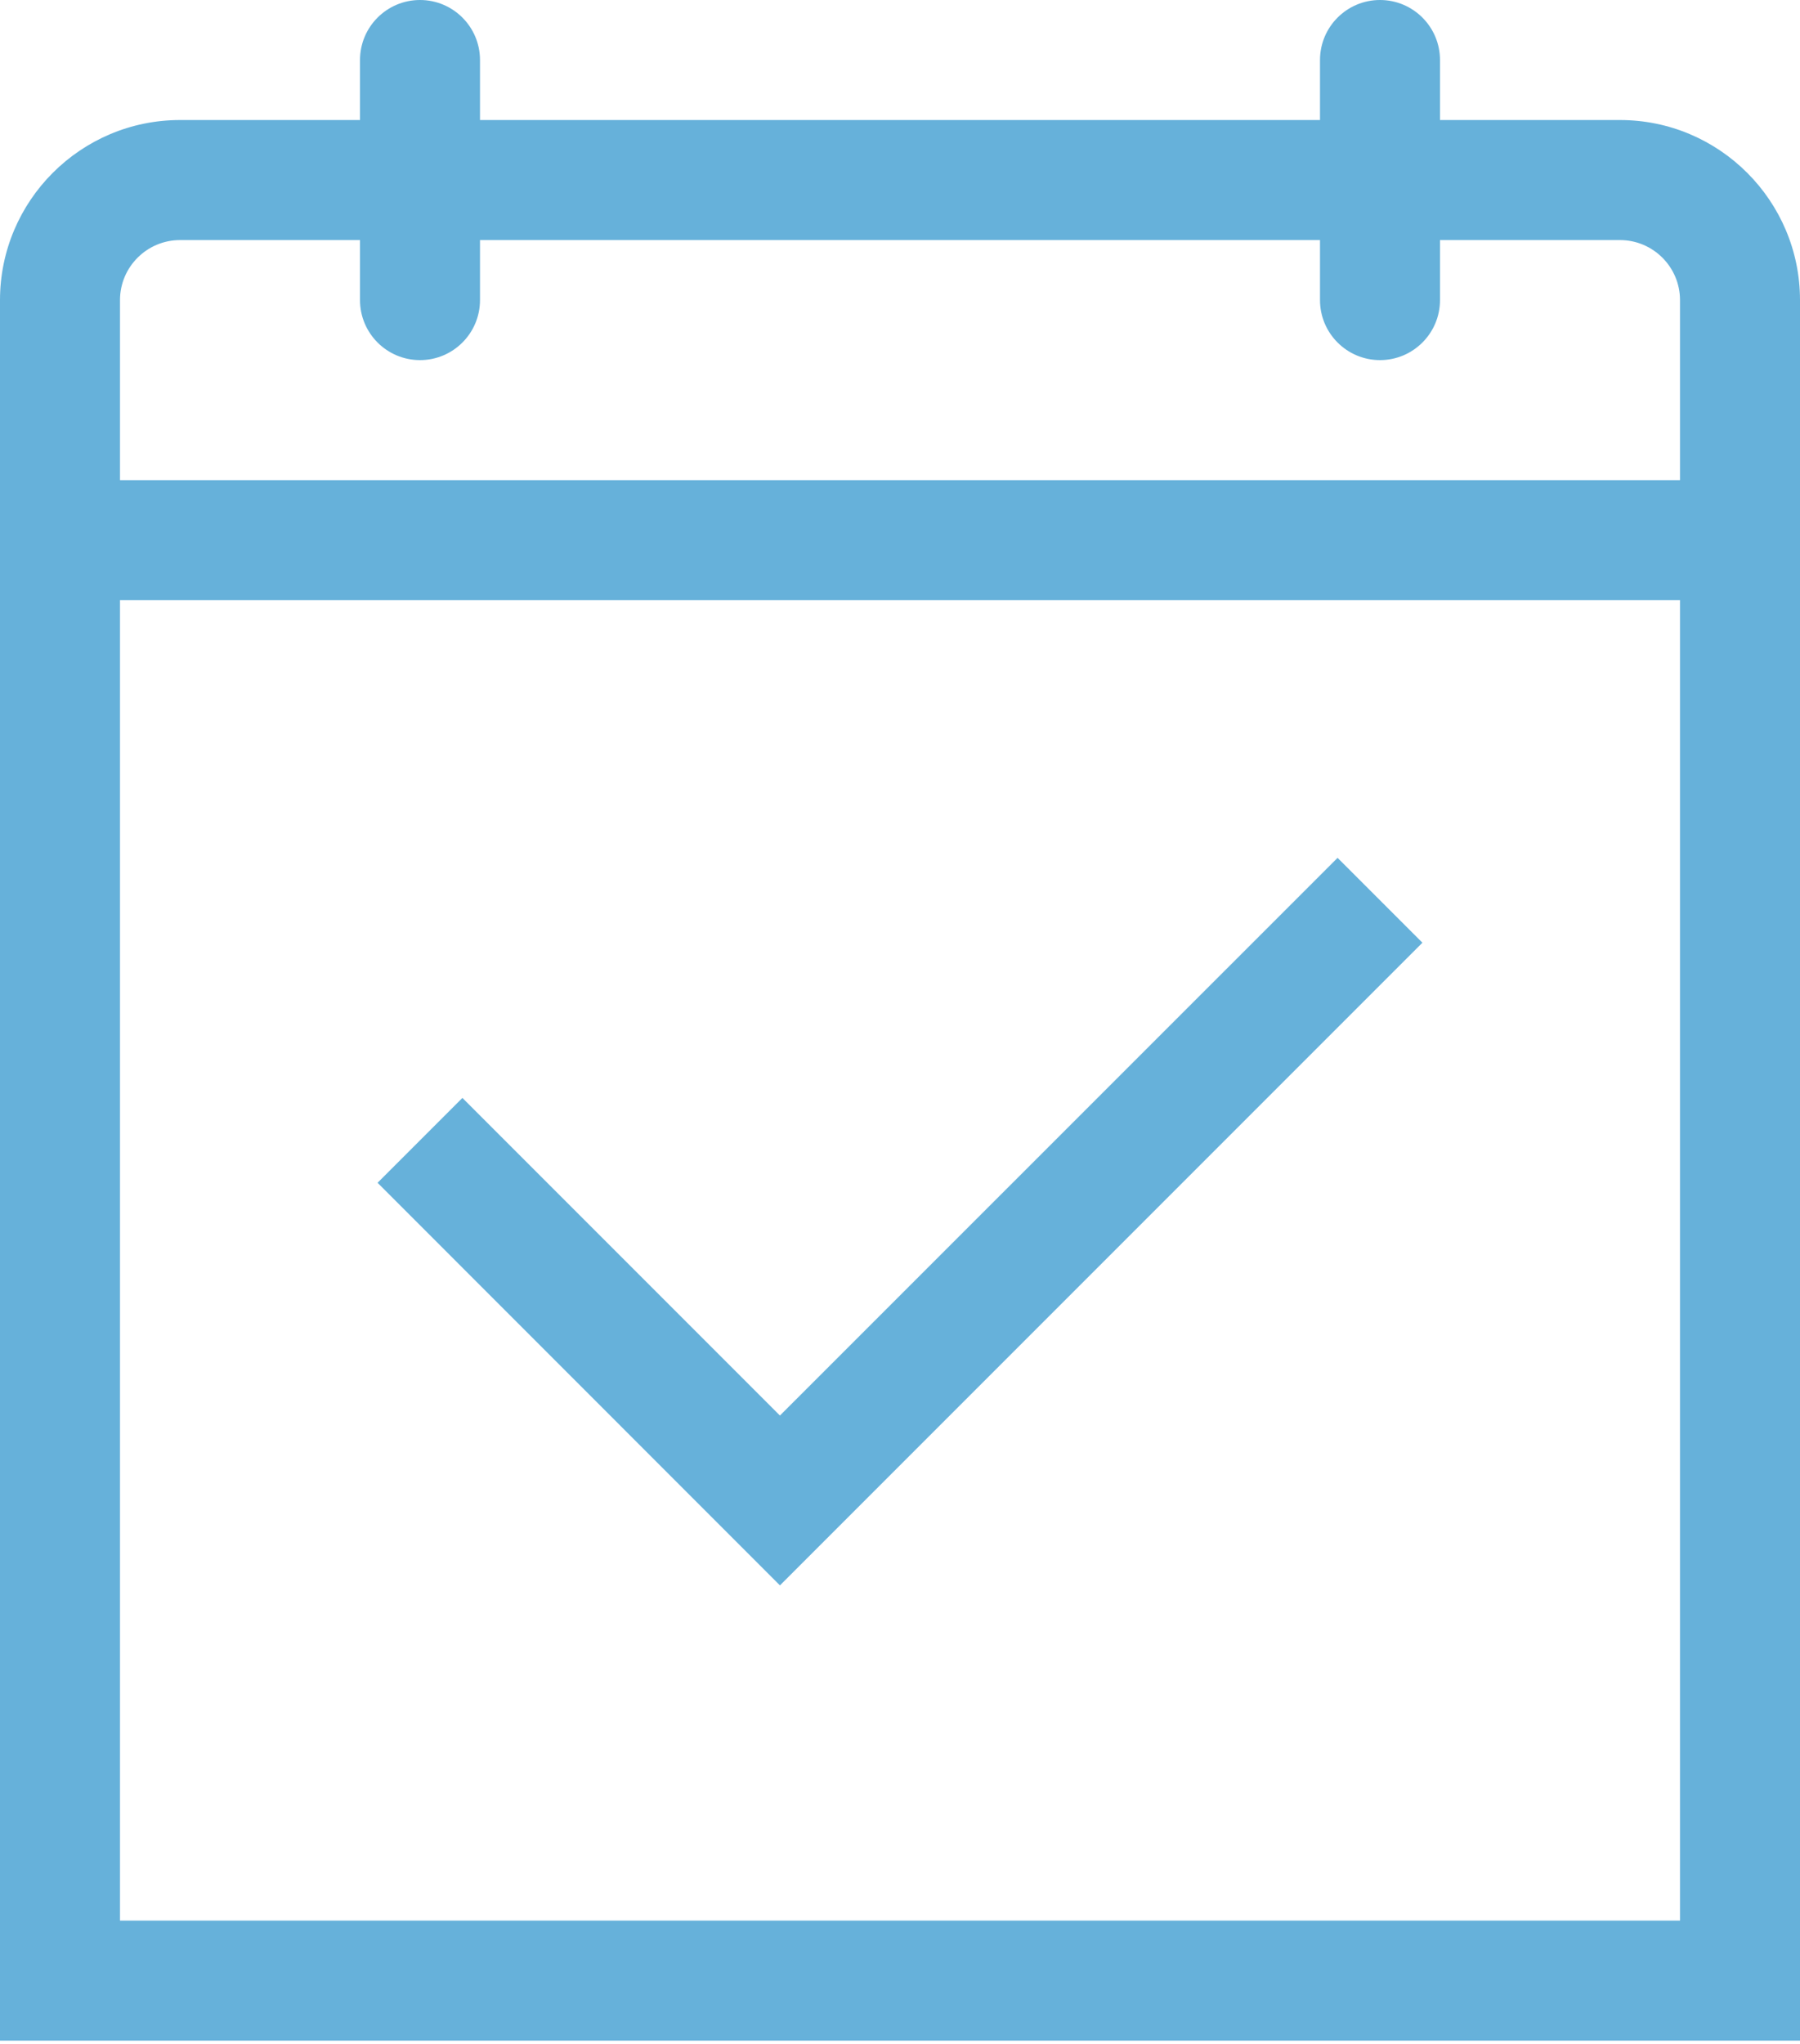 <?xml version="1.0" encoding="UTF-8"?>
<svg xmlns="http://www.w3.org/2000/svg" width="200" height="227" viewBox="0 0 200 227" fill="none">
  <path fill-rule="evenodd" clip-rule="evenodd" d="M153.333 0C157.013 0 160 2.987 160 6.667V13.333H180C191.027 13.333 200 22.307 200 33.333V226.667H0V33.333C0 22.307 8.973 13.333 20 13.333H40V6.667C40 2.987 42.987 0 46.667 0C50.347 0 53.333 2.987 53.333 6.667V13.333H146.667V6.667C146.667 2.987 149.653 0 153.333 0L153.333 0ZM186.667 66.667H13.333V213.333H186.667V66.667ZM148.62 95.287L158.047 104.713L86.66 176.1L41.953 131.38L51.38 121.953L86.66 157.233L148.62 95.287ZM40 26.667H20C16.333 26.667 13.333 29.653 13.333 33.333V53.333H186.667V33.333C186.667 29.653 183.667 26.667 180 26.667H160V33.333C160 37.013 157.013 40 153.333 40C149.653 40 146.667 37.013 146.667 33.334V26.667H53.333V33.333C53.333 37.013 50.347 40 46.667 40C42.987 40 40 37.013 40 33.334V26.667Z" fill="#66B1DA"></path>
</svg>
